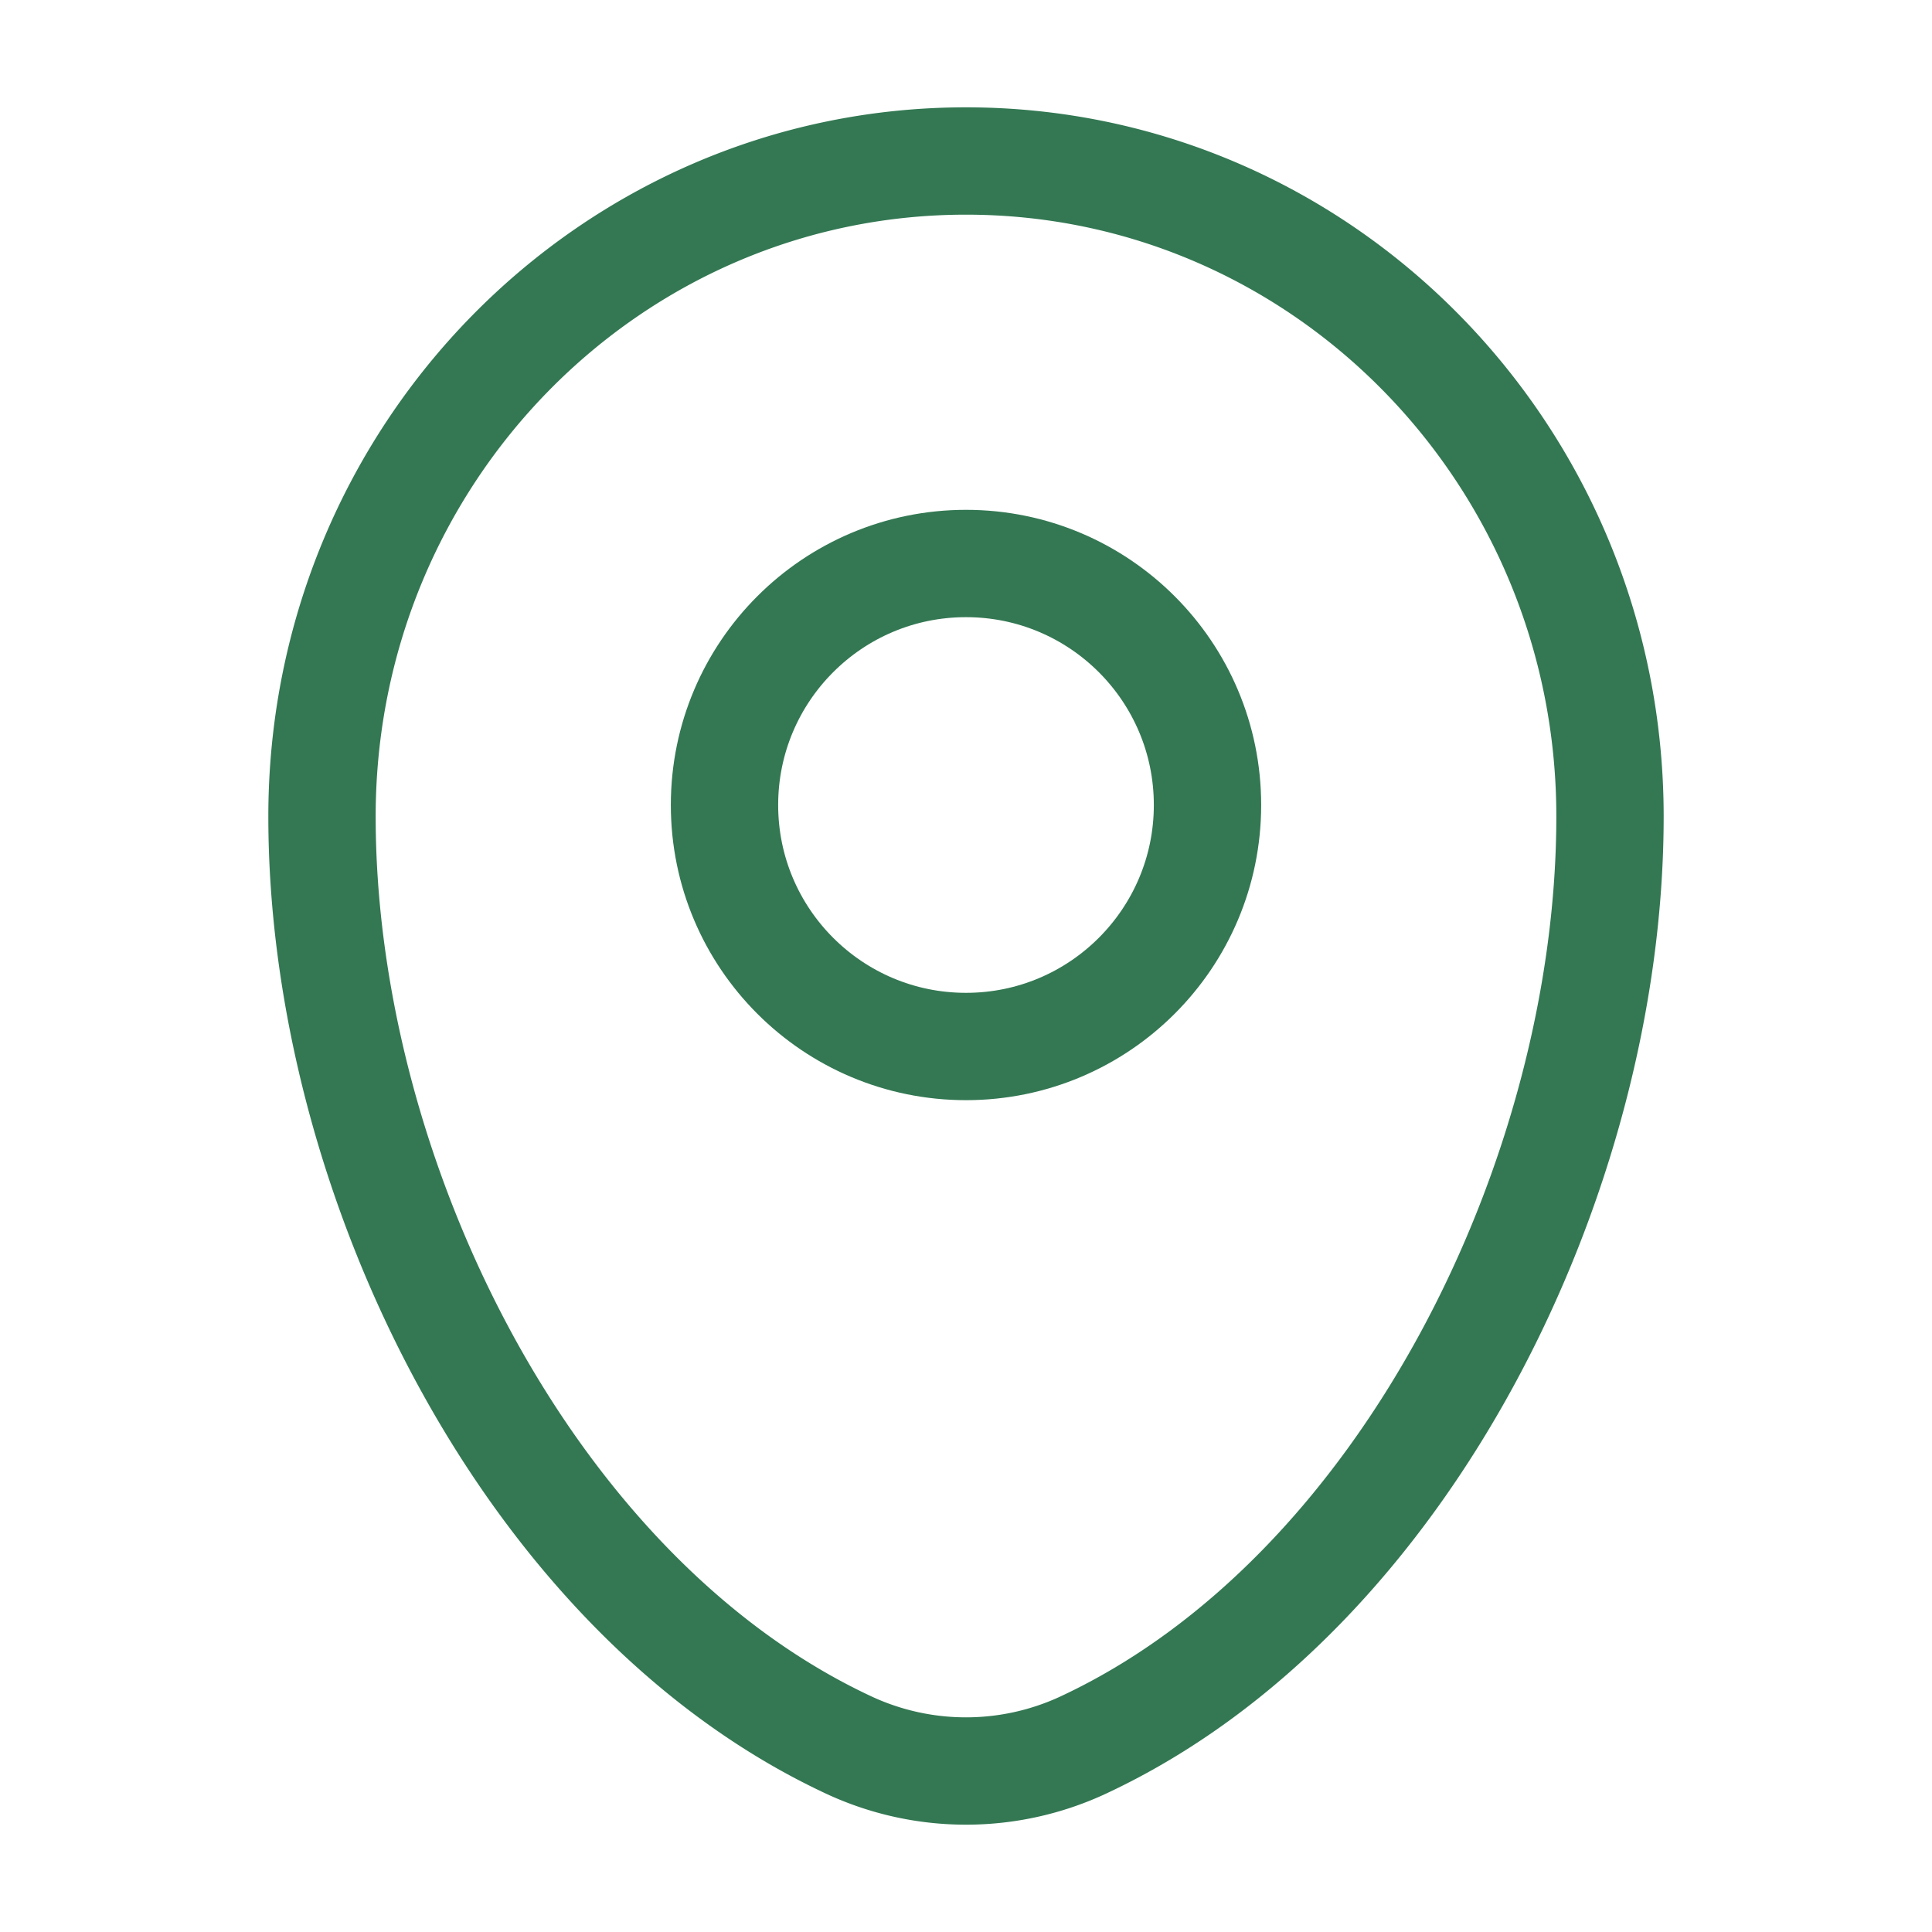 <?xml version="1.0" encoding="UTF-8"?>
<svg xmlns="http://www.w3.org/2000/svg" width="18" height="18" fill="none">
  <path d="M3 7.607C3 4.234 5.686 1.5 9 1.5s6 2.734 6 6.107c0 3.347-1.915 7.252-4.903 8.649a2.587 2.587 0 01-2.194 0C4.915 14.859 3 10.954 3 7.607z" stroke="#337853"></path>
  <circle cx="9" cy="7.5" r="2.25" stroke="#337853"></circle>
</svg>
